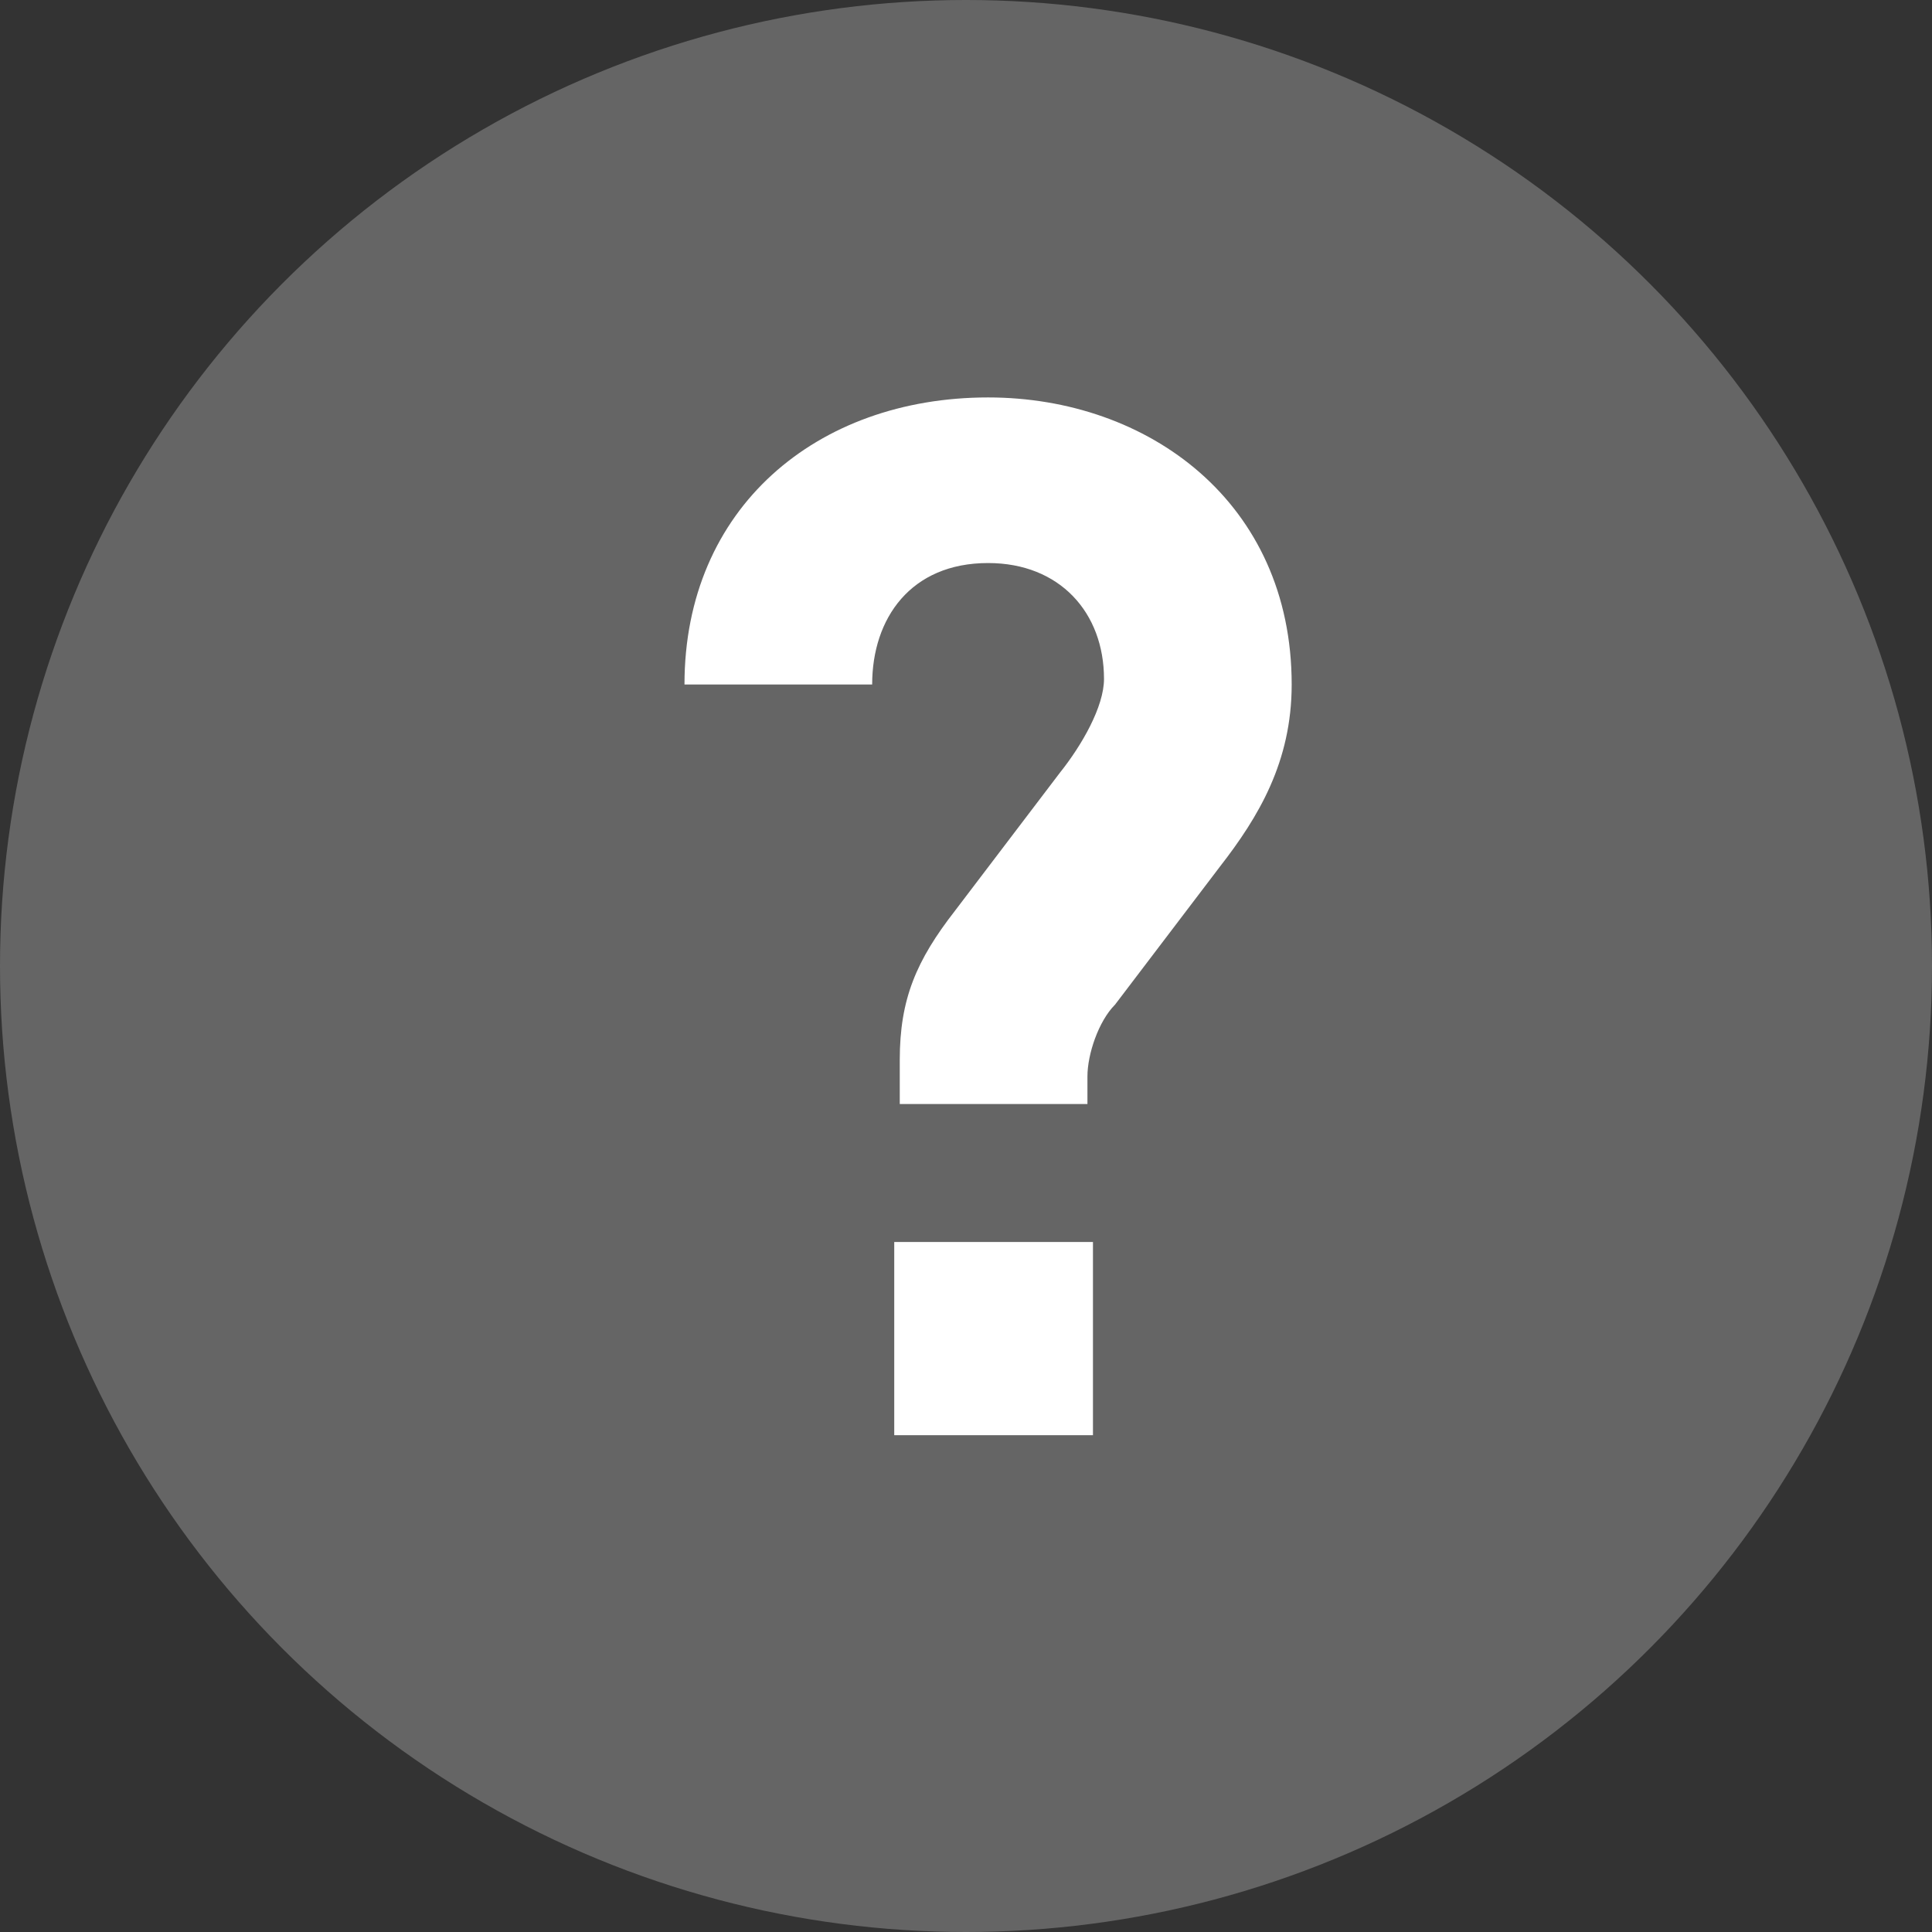 <?xml version="1.0" encoding="utf-8"?>
<!-- Generator: Adobe Illustrator 19.0.0, SVG Export Plug-In . SVG Version: 6.00 Build 0)  -->
<svg version="1.1" id="q" xmlns="http://www.w3.org/2000/svg" xmlns:xlink="http://www.w3.org/1999/xlink" x="0px" y="0px"
	 width="35px" height="35px" viewBox="0 0 35 35" enable-background="new 0 0 35 35" xml:space="preserve">
<rect x="0" y="0" width="35" height="35" fill="#333333" stroke="none"/>
<circle id="XMLID_1_" fill="#656565" cx="17.5" cy="17.5" r="17.5"/>
<g id="XMLID_3_">
	<path id="XMLID_4_" fill="#FFFFFF" d="M22.1,15.7l-1.9,2.5c-0.3,0.3-0.5,0.9-0.5,1.3v0.5h-3.4v-0.8c0-1.1,0.3-1.8,1-2.7l1.9-2.5
		c0.4-0.5,0.8-1.2,0.8-1.7c0-1.2-0.8-2.1-2.1-2.1c-1.4,0-2.1,1-2.1,2.2h-3.4c0-3.2,2.4-5.2,5.5-5.2c2.9,0,5.5,1.9,5.5,5.2
		C23.4,13.8,22.8,14.8,22.1,15.7z M16.2,26v-3.5h3.6V26H16.2z"/>
</g>
</svg>
